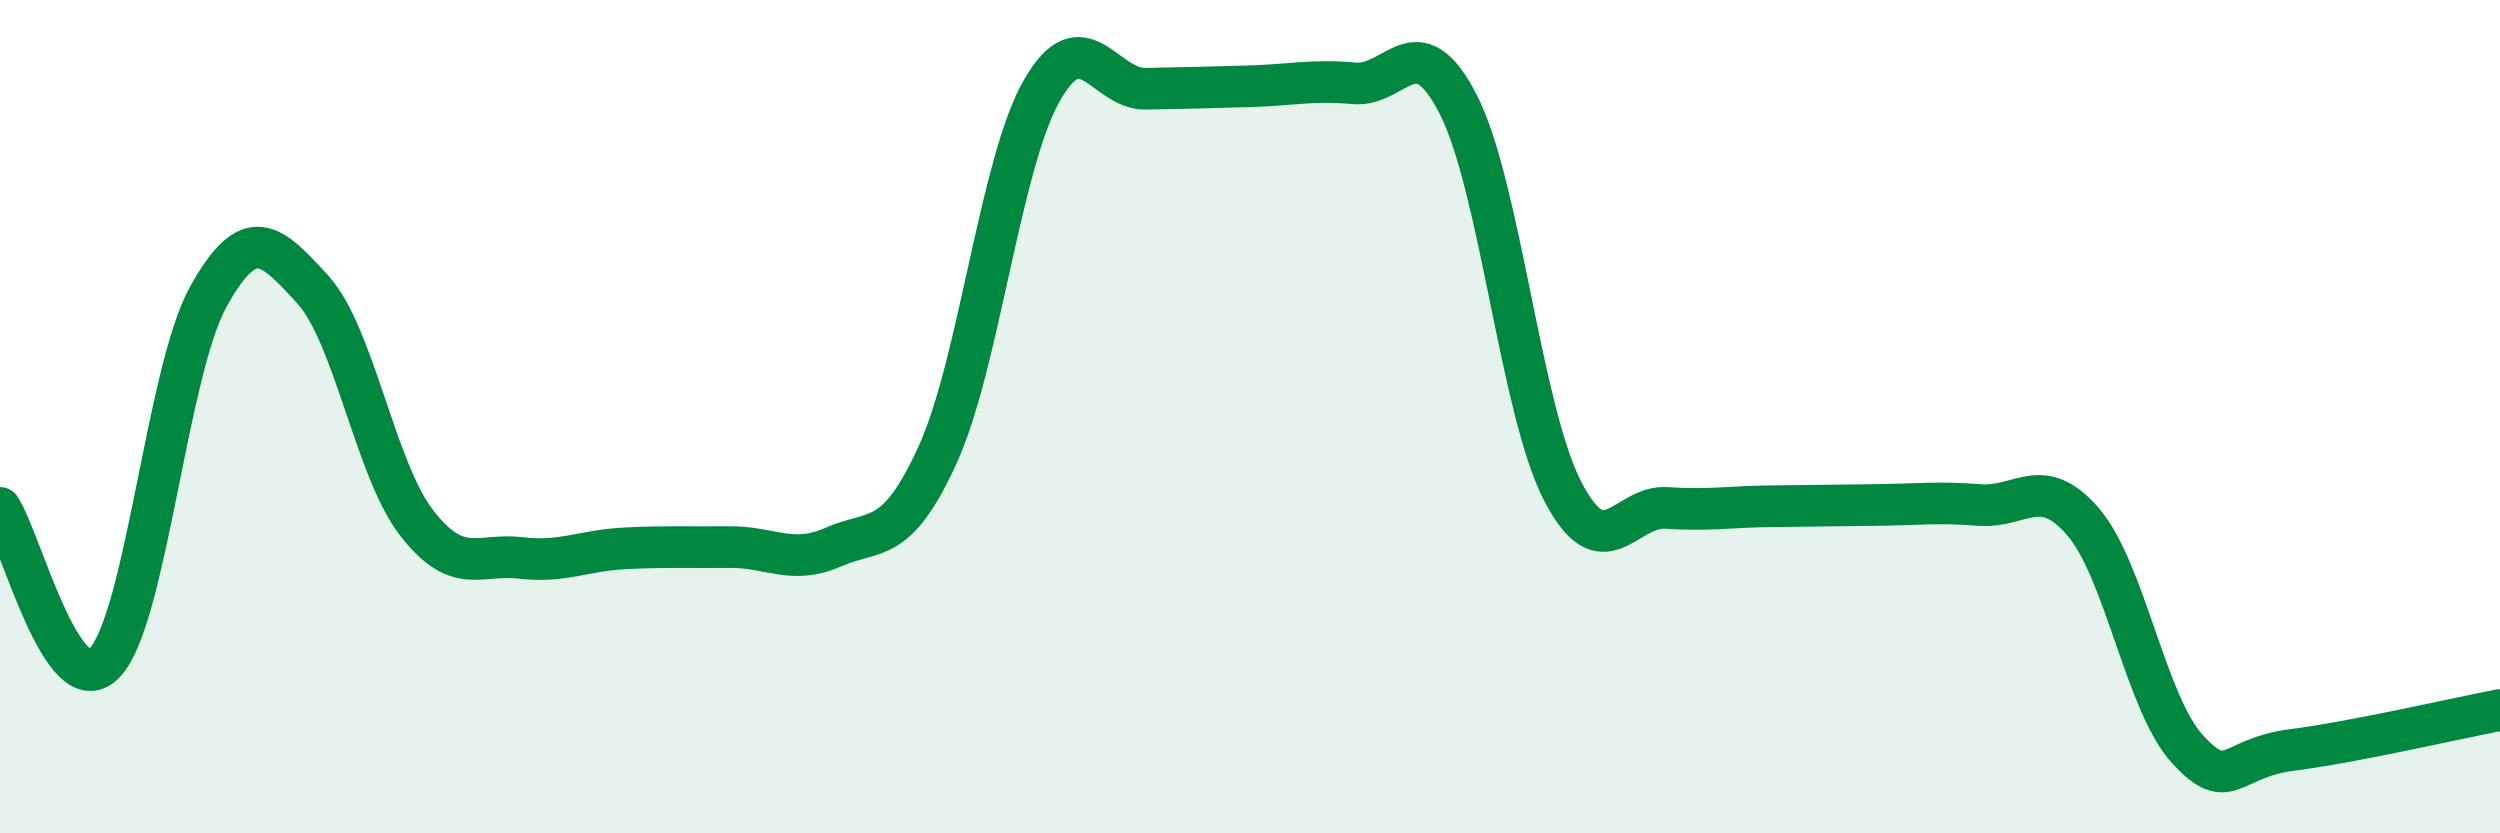 
    <svg width="60" height="20" viewBox="0 0 60 20" xmlns="http://www.w3.org/2000/svg">
      <path
        d="M 0,12.19 C 0.5,12.94 1.5,16.93 2.5,15.92 C 3.5,14.91 4,8.92 5,7.12 C 6,5.32 6.5,5.85 7.5,6.94 C 8.5,8.03 9,11.26 10,12.55 C 11,13.84 11.5,13.27 12.5,13.39 C 13.5,13.51 14,13.21 15,13.16 C 16,13.11 16.5,13.14 17.5,13.13 C 18.5,13.12 19,13.57 20,13.13 C 21,12.69 21.5,13.11 22.5,10.92 C 23.5,8.73 24,3.94 25,2.18 C 26,0.42 26.5,2.15 27.5,2.13 C 28.5,2.11 29,2.1 30,2.07 C 31,2.04 31.5,1.91 32.5,2 C 33.5,2.09 34,0.55 35,2.51 C 36,4.47 36.5,9.84 37.5,11.78 C 38.5,13.72 39,12.12 40,12.19 C 41,12.26 41.5,12.16 42.5,12.15 C 43.5,12.14 44,12.13 45,12.12 C 46,12.11 46.5,12.04 47.5,12.12 C 48.5,12.2 49,11.36 50,12.53 C 51,13.7 51.5,16.89 52.5,17.98 C 53.5,19.07 53.5,18.19 55,18 C 56.5,17.81 59,17.23 60,17.04L60 20L0 20Z"
        fill="#008740"
        opacity="0.1"
        stroke-linecap="round"
        stroke-linejoin="round"
      />
      <path
        d="M 0,12.19 C 0.5,12.94 1.5,16.93 2.5,15.92 C 3.5,14.91 4,8.92 5,7.12 C 6,5.32 6.5,5.85 7.5,6.94 C 8.5,8.03 9,11.26 10,12.55 C 11,13.84 11.5,13.27 12.5,13.39 C 13.5,13.51 14,13.21 15,13.16 C 16,13.11 16.5,13.14 17.5,13.13 C 18.5,13.12 19,13.57 20,13.13 C 21,12.69 21.5,13.11 22.5,10.92 C 23.5,8.73 24,3.94 25,2.18 C 26,0.42 26.5,2.15 27.5,2.13 C 28.5,2.11 29,2.1 30,2.07 C 31,2.04 31.5,1.91 32.5,2 C 33.5,2.09 34,0.55 35,2.51 C 36,4.47 36.5,9.84 37.5,11.78 C 38.5,13.72 39,12.12 40,12.19 C 41,12.26 41.5,12.16 42.5,12.15 C 43.5,12.14 44,12.13 45,12.12 C 46,12.11 46.5,12.04 47.5,12.12 C 48.5,12.2 49,11.36 50,12.53 C 51,13.7 51.5,16.89 52.5,17.98 C 53.5,19.07 53.5,18.19 55,18 C 56.5,17.81 59,17.23 60,17.04"
        stroke="#008740"
        stroke-width="1"
        fill="none"
        stroke-linecap="round"
        stroke-linejoin="round"
      />
    </svg>
  